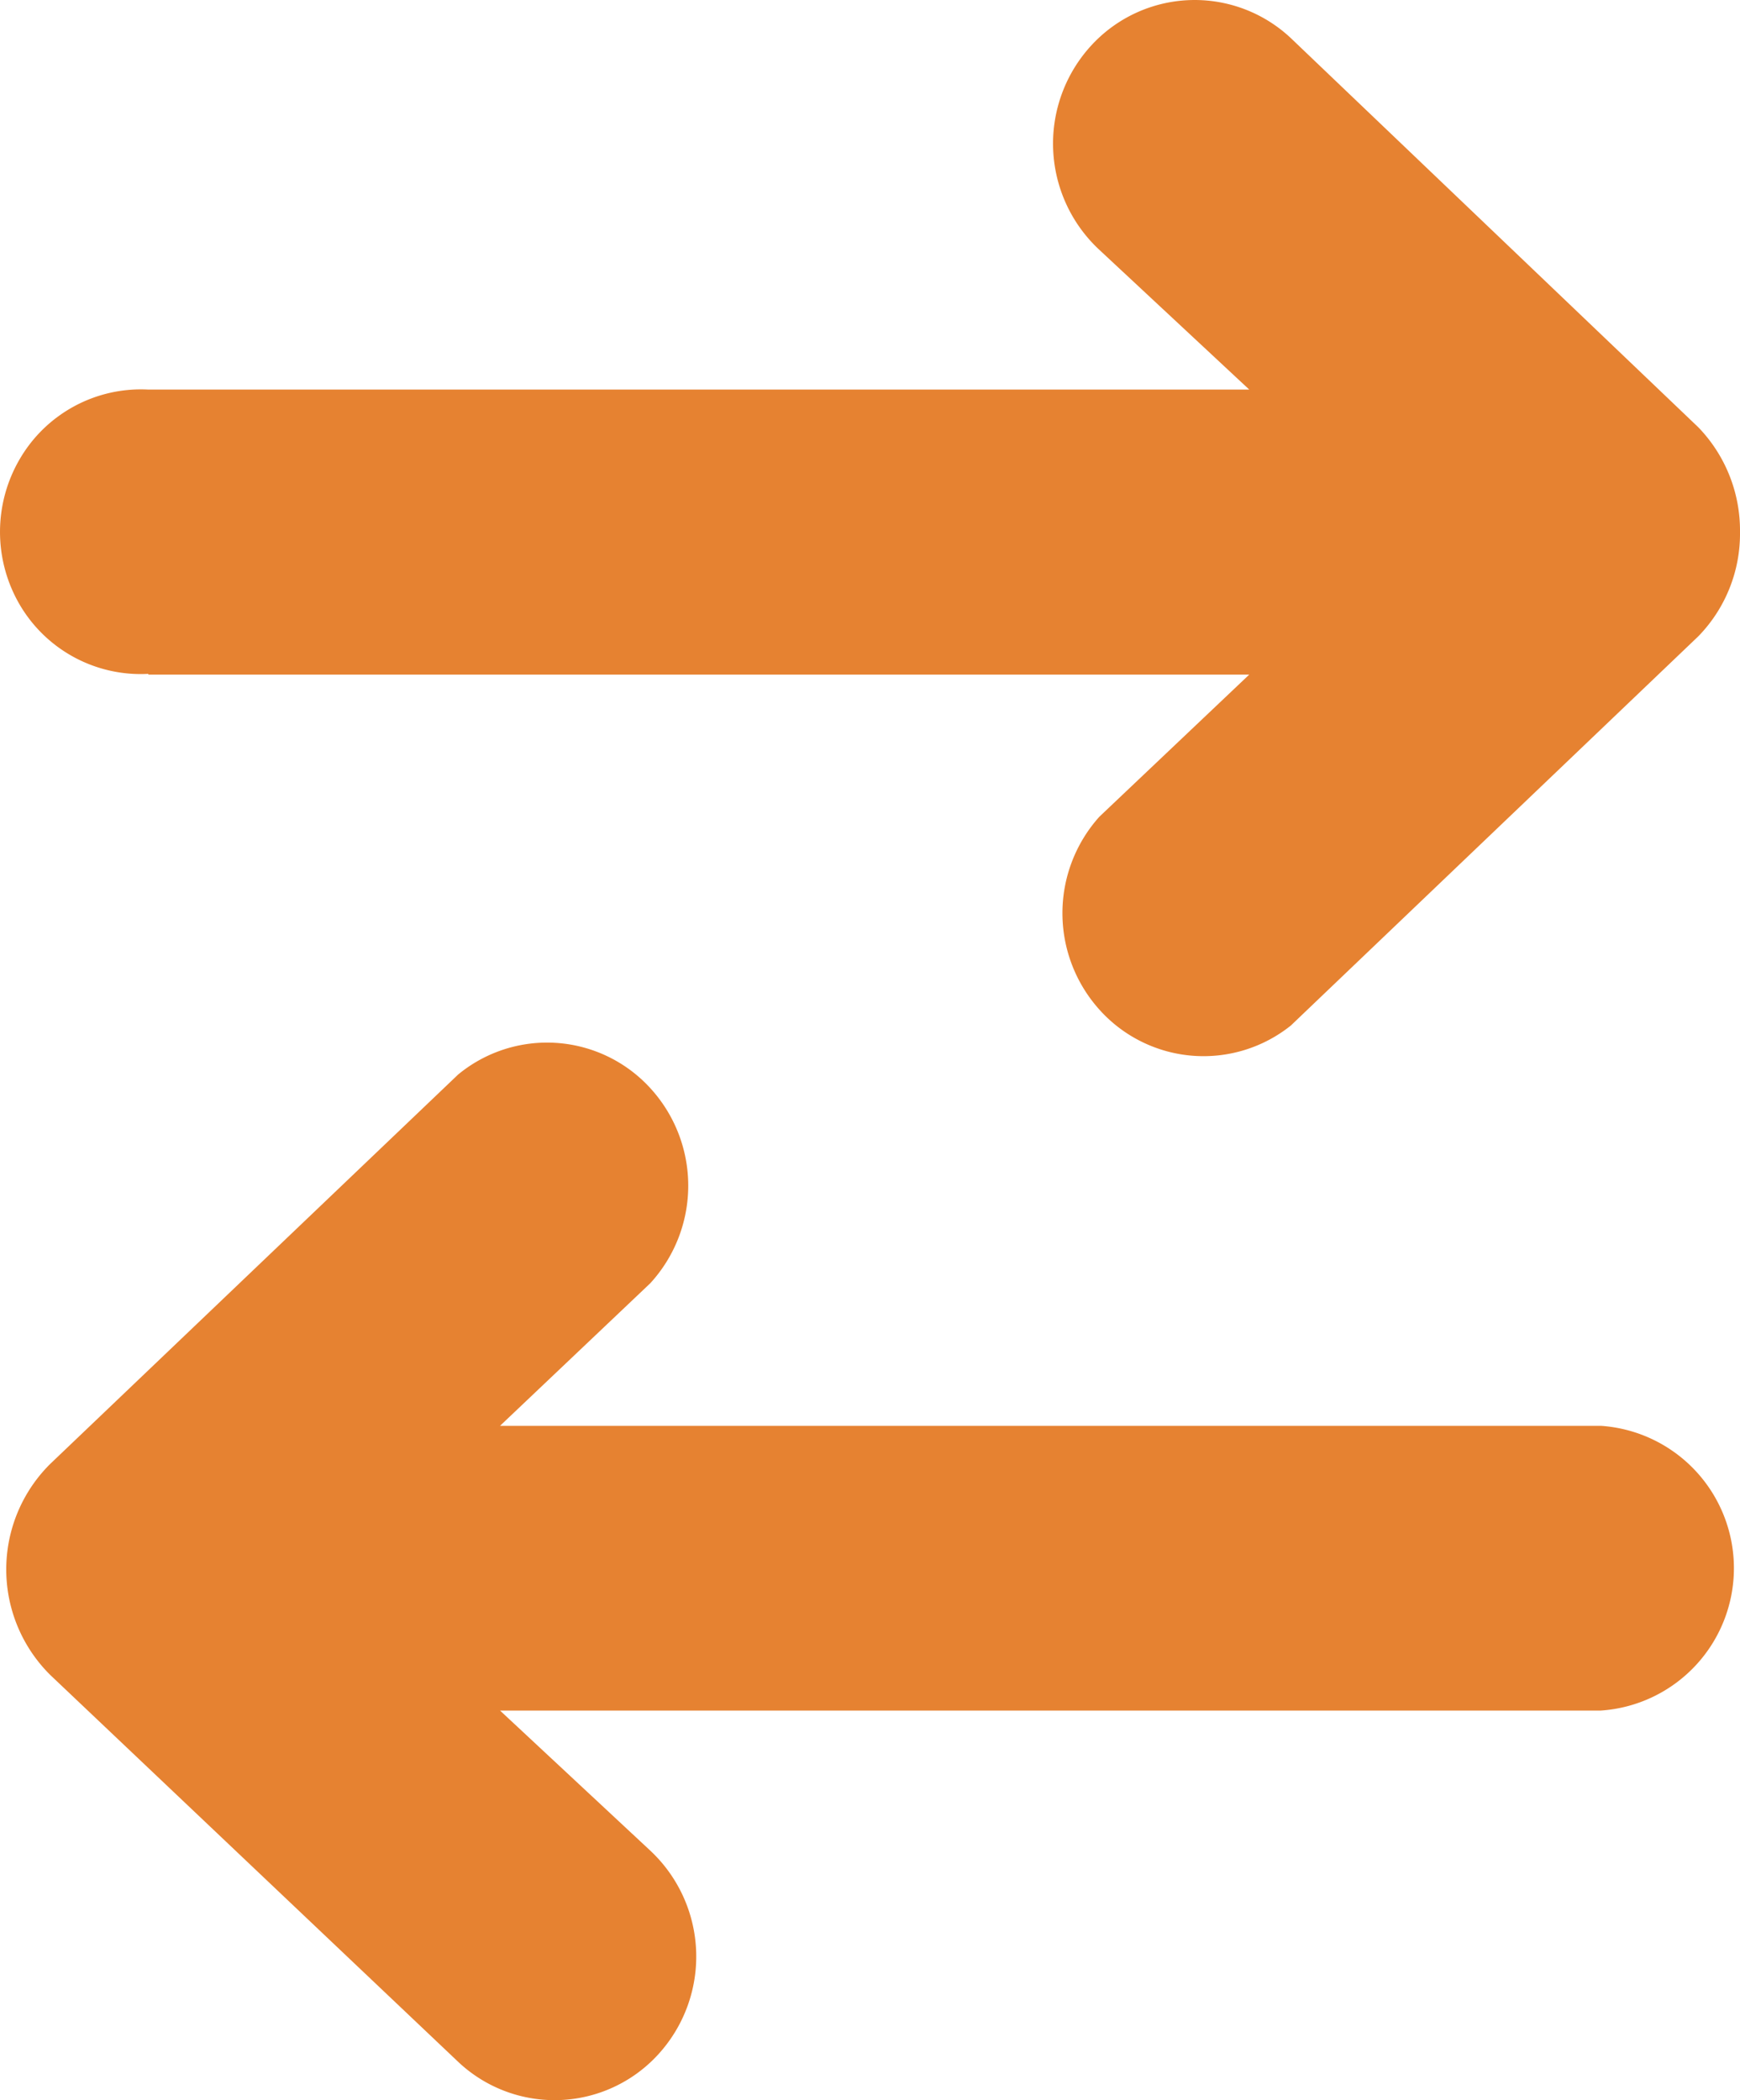 <svg id="Switch" xmlns="http://www.w3.org/2000/svg" width="24" height="28.967" viewBox="0 0 24 28.967">
  <path id="Path_4838" data-name="Path 4838" d="M6.032,9.31H21.217l-2.067,1.96h0a1.991,1.991,0,0,0,.011,2.673,1.928,1.928,0,0,0,2.63.207l5.621-5.369a2.027,2.027,0,0,0,.574-1.437A2.05,2.05,0,0,0,27.412,5.9L21.791.532A1.936,1.936,0,0,0,19.03.642a2,2,0,0,0,.109,2.8l2.078,1.937H6.032a1.934,1.934,0,0,0-1.768.949,1.989,1.989,0,0,0,0,2.028A1.934,1.934,0,0,0,6.032,9.3Z" transform="translate(-3.986 -0.006)" fill="#e68231"/>
  <path id="Path_4839" data-name="Path 4839" d="M10.372,38.981a1.936,1.936,0,0,0,2.761-.111,2,2,0,0,0-.109-2.8l-2.078-1.937H26.13a1.968,1.968,0,0,0,0-3.927H10.946l2.072-1.966a1.991,1.991,0,0,0,0-2.692,1.928,1.928,0,0,0-2.65-.187L4.741,30.732h0a2.049,2.049,0,0,0,0,2.909Z" transform="translate(-4.049 -10.541)" fill="#e68231"/>
</svg>
